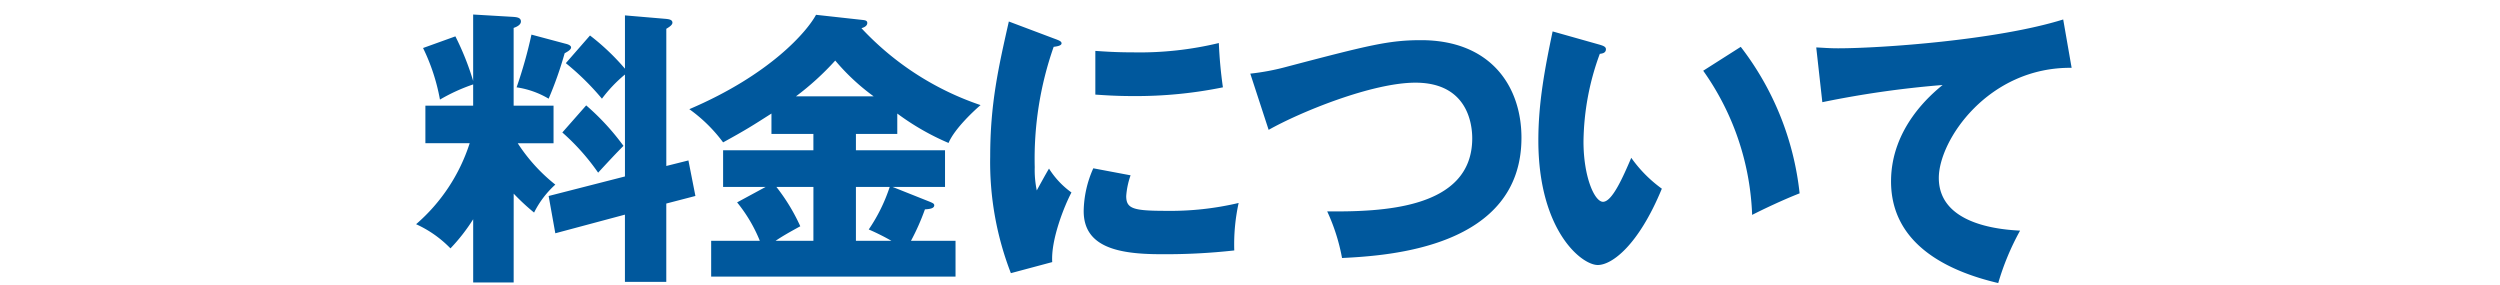 <svg xmlns="http://www.w3.org/2000/svg" xmlns:xlink="http://www.w3.org/1999/xlink" width="412" height="47" viewBox="0 0 412 47">
  <defs>
    <clipPath id="clip-path">
      <rect id="長方形_1374" data-name="長方形 1374" width="412" height="47" transform="translate(1398 4454)" fill="#fff"/>
    </clipPath>
  </defs>
  <g id="top_63" transform="translate(-1398 -4454)" clip-path="url(#clip-path)">
    <path id="パス_11502" data-name="パス 11502" d="M-121.344-11.088a36.186,36.186,0,0,0,3.36,3.12,15.587,15.587,0,0,1,3.5-4.608,28.3,28.3,0,0,1-6.192-6.816h5.9v-6.192h-6.576V-38.4c.432-.144,1.2-.48,1.2-1.056,0-.672-.72-.72-1.344-.768l-6.528-.384v10.944a44.936,44.936,0,0,0-2.928-7.344l-5.328,1.92a32.419,32.419,0,0,1,2.784,8.5,29.658,29.658,0,0,1,5.472-2.5v3.5h-7.872v6.192h7.3a29.581,29.581,0,0,1-8.832,13.344,18.547,18.547,0,0,1,5.664,3.984,30.162,30.162,0,0,0,3.744-4.8V3.552h6.672Zm2.928-26.208a74.643,74.643,0,0,1-2.448,8.688,14.474,14.474,0,0,1,5.28,1.872,61.572,61.572,0,0,0,2.64-7.488c.432-.24,1.056-.576,1.056-.96,0-.336-.528-.528-.96-.624Zm22.224,21.648V-38.256c.48-.288,1.008-.624,1.008-1.008,0-.528-.672-.576-1.056-.624l-6.768-.576v8.784a37.837,37.837,0,0,0-5.76-5.472l-3.984,4.56a42.7,42.7,0,0,1,5.952,5.856,22.811,22.811,0,0,1,3.792-3.984v16.8L-115.584-10.7l1.1,6.144,11.472-3.072V3.456h6.816V-9.456l4.8-1.248-1.152-5.856Zm-17.136-5.52a36.515,36.515,0,0,1,5.9,6.624c1.68-1.824,2.976-3.216,4.176-4.416a39.887,39.887,0,0,0-6.144-6.672Zm48.384.24h6.816v-3.36A41.309,41.309,0,0,0-49.68-19.44c1.008-2.4,4.368-5.472,5.28-6.24A47.69,47.69,0,0,1-64.032-38.352c.48-.144.96-.384.96-.864,0-.384-.336-.432-.624-.48l-7.824-.864c-1.44,2.688-7.488,9.84-20.88,15.552a24.978,24.978,0,0,1,5.568,5.472c3.936-2.16,4.8-2.736,7.968-4.752v3.36h6.912v2.688h-14.88v6.048h7.008l-4.7,2.544a24.7,24.7,0,0,1,3.744,6.336H-88.8v5.9h40.272v-5.9h-7.344a37.9,37.9,0,0,0,2.3-5.184c.768-.048,1.536-.144,1.536-.672,0-.288-.288-.384-.72-.576L-58.9-12.192h8.64V-18.24H-64.944Zm0,8.736h5.568a27.859,27.859,0,0,1-3.456,7.008,37.1,37.1,0,0,1,3.744,1.872h-5.856Zm-7.008,8.88h-6.24c1.152-.768,2.064-1.3,4.08-2.4a31.572,31.572,0,0,0-3.936-6.48h6.1Zm-2.88-23.808a45.252,45.252,0,0,0,6.48-5.9,35.629,35.629,0,0,0,6.336,5.9Zm35.088-12.336c-1.728,7.632-3.072,13.584-3.072,22.272a50.6,50.6,0,0,0,3.408,19.2L-32.592.192c-.24-3.648,1.968-9.216,3.168-11.472a14.07,14.07,0,0,1-3.7-3.936c-.576.96-1.728,3.072-2.016,3.6a16.7,16.7,0,0,1-.336-3.84,55.75,55.75,0,0,1,3.12-19.824c.336-.048,1.3-.144,1.3-.576,0-.336-.384-.48-1.3-.816Zm14.256,12.048c1.536.1,3.408.24,6.24.24a71.474,71.474,0,0,0,14.784-1.44,72.242,72.242,0,0,1-.672-7.3,55.7,55.7,0,0,1-14.112,1.536c-2.88,0-4.8-.144-6.24-.24Zm-.336,12.144a17.781,17.781,0,0,0-1.584,7.056c0,5.856,5.52,7.1,12.672,7.1A101.863,101.863,0,0,0-2.592-1.728a31.9,31.9,0,0,1,.72-7.824,48.879,48.879,0,0,1-11.856,1.3c-5.52,0-6.672-.336-6.672-2.448a13.036,13.036,0,0,1,.72-3.408ZM3.072-21.6c5.184-2.928,17.04-7.776,24.192-7.776,8.5,0,9.36,6.672,9.36,9.168,0,11.808-15.264,12.1-23.9,12.048A31.883,31.883,0,0,1,15.168-.48C22.9-.864,44.736-2.208,44.736-20.3c0-8.448-5.04-16.08-16.56-16.08-5.28,0-8.544.816-22.08,4.368A38.663,38.663,0,0,1,.048-30.864Zm46.8-16.224c-1.3,6.192-2.352,11.808-2.352,17.952C47.52-5.04,54.624.672,57.312.672c2.352,0,6.72-3.264,10.56-12.576a21.835,21.835,0,0,1-5.04-5.088c-1.3,3.024-3.12,7.248-4.656,7.248-1.392,0-3.216-4.08-3.216-9.936a42.953,42.953,0,0,1,2.688-14.448c.432-.048,1.008-.144,1.008-.768,0-.432-.528-.576-.96-.72Zm24.816,6.48a43.713,43.713,0,0,1,8.064,23.76c1.584-.816,4.992-2.448,7.824-3.552a47.869,47.869,0,0,0-9.7-24.144Zm59.328-8.448c-10.9,3.408-30.048,4.752-37.1,4.752-1.536,0-2.544-.1-3.6-.144L94.32-26.16a162.782,162.782,0,0,1,19.824-2.832c-1.872,1.536-8.5,7.056-8.5,15.888,0,10.32,9.264,14.784,17.664,16.752a42.155,42.155,0,0,1,3.6-8.64c-2.544-.144-13.392-.72-13.392-8.688,0-6.24,8.16-18.288,21.888-18.144Z" transform="translate(1604 4497)" fill="#00589d"/>
  </g>
</svg>

